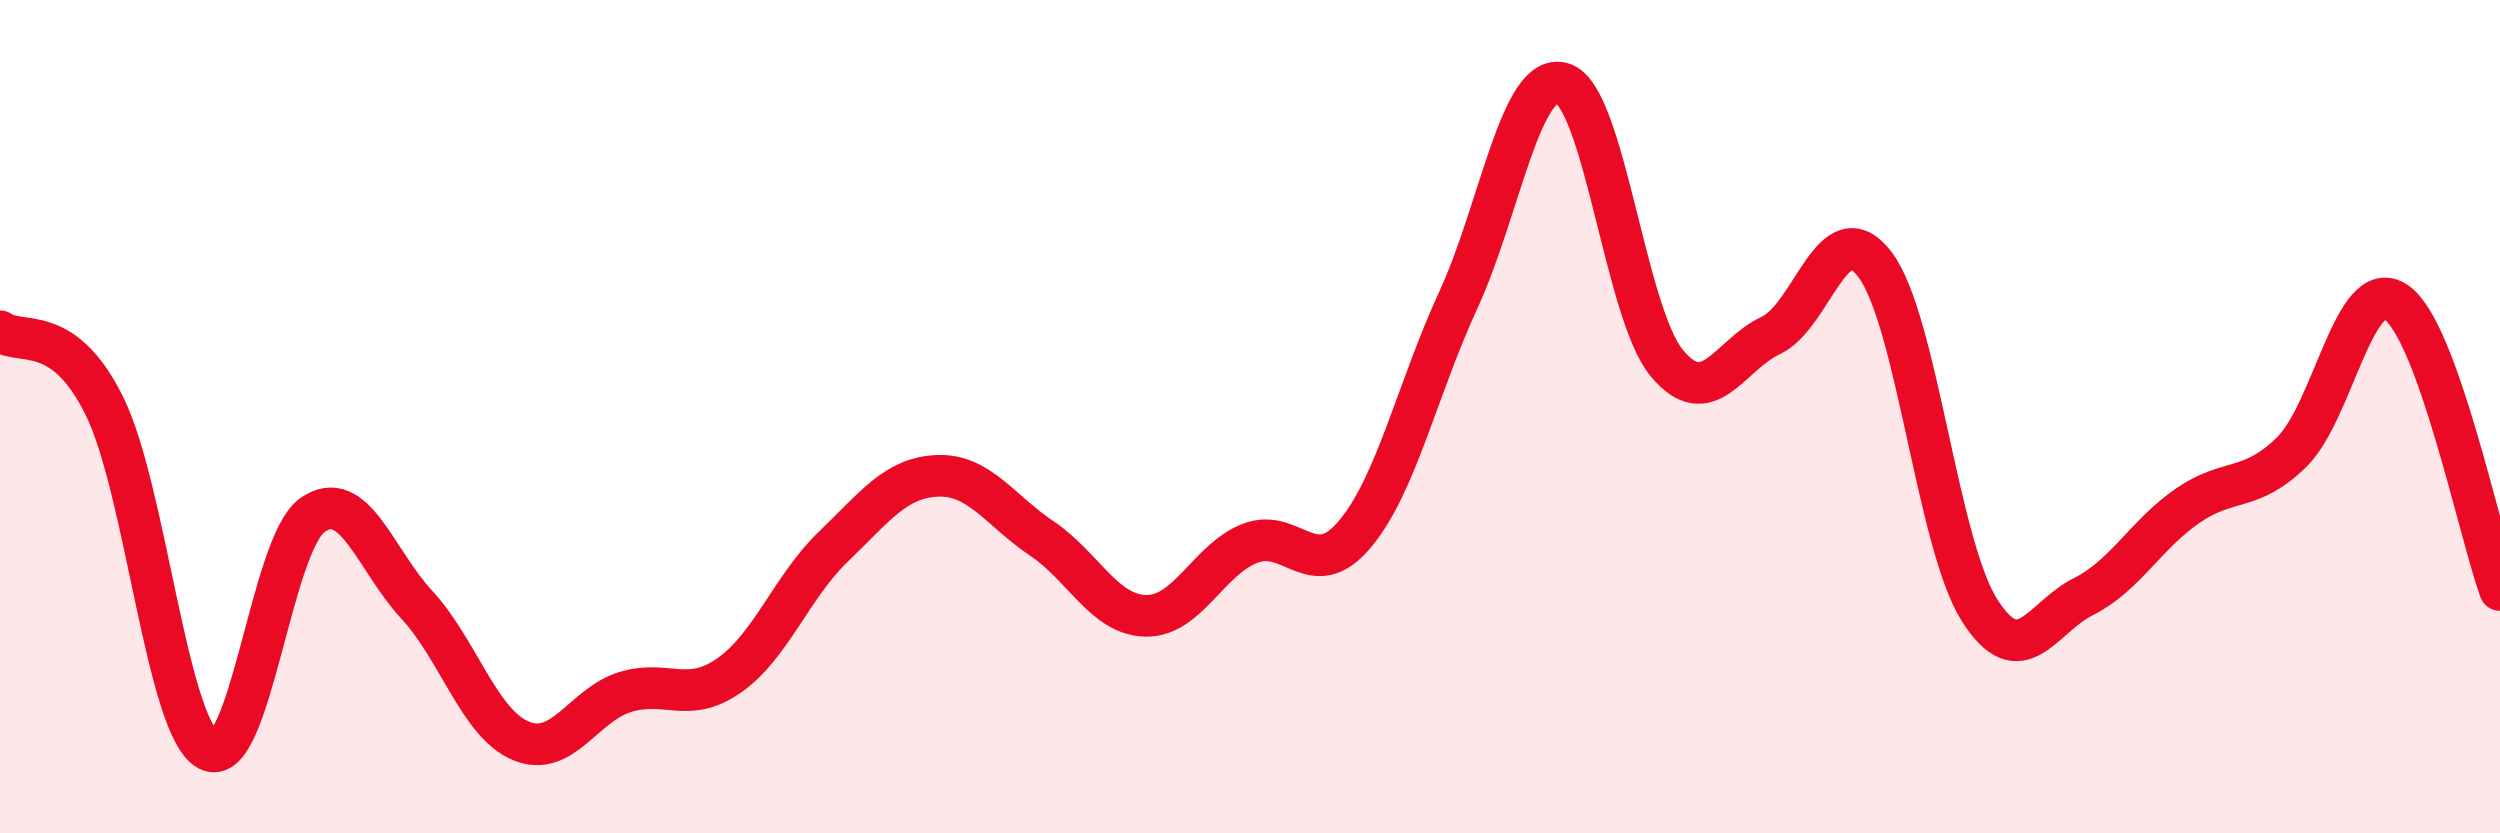 
    <svg width="60" height="20" viewBox="0 0 60 20" xmlns="http://www.w3.org/2000/svg">
      <path
        d="M 0,7.95 C 0.5,8.31 1.5,7.72 2.5,9.73 C 3.5,11.74 4,17.47 5,18 C 6,18.53 6.5,13.06 7.5,12.36 C 8.5,11.66 9,13.43 10,14.51 C 11,15.59 11.5,17.36 12.5,17.78 C 13.5,18.2 14,16.92 15,16.61 C 16,16.3 16.5,16.91 17.5,16.21 C 18.5,15.51 19,14.08 20,13.12 C 21,12.16 21.5,11.46 22.5,11.42 C 23.5,11.38 24,12.25 25,12.92 C 26,13.59 26.5,14.76 27.5,14.78 C 28.5,14.8 29,13.43 30,13.04 C 31,12.65 31.5,14.01 32.5,12.84 C 33.5,11.67 34,9.37 35,7.2 C 36,5.03 36.5,1.7 37.5,2 C 38.5,2.3 39,7.5 40,8.71 C 41,9.92 41.5,8.52 42.5,8.05 C 43.5,7.58 44,5.03 45,6.35 C 46,7.67 46.5,13.04 47.5,14.63 C 48.5,16.22 49,14.82 50,14.32 C 51,13.82 51.5,12.83 52.5,12.14 C 53.5,11.45 54,11.83 55,10.85 C 56,9.87 56.5,6.59 57.5,7.25 C 58.5,7.91 59.5,12.78 60,14.16L60 20L0 20Z"
        fill="#EB0A25"
        opacity="0.1"
        stroke-linecap="round"
        stroke-linejoin="round"
      />
      <path
        d="M 0,7.95 C 0.5,8.31 1.5,7.72 2.5,9.73 C 3.5,11.74 4,17.47 5,18 C 6,18.53 6.5,13.06 7.5,12.36 C 8.5,11.66 9,13.43 10,14.51 C 11,15.59 11.5,17.36 12.5,17.78 C 13.5,18.2 14,16.92 15,16.61 C 16,16.3 16.5,16.91 17.5,16.21 C 18.5,15.51 19,14.08 20,13.12 C 21,12.16 21.5,11.46 22.5,11.42 C 23.5,11.38 24,12.25 25,12.92 C 26,13.59 26.5,14.76 27.5,14.78 C 28.5,14.8 29,13.43 30,13.04 C 31,12.65 31.5,14.01 32.5,12.84 C 33.5,11.67 34,9.37 35,7.2 C 36,5.03 36.5,1.7 37.5,2 C 38.5,2.3 39,7.5 40,8.71 C 41,9.92 41.5,8.52 42.5,8.05 C 43.5,7.58 44,5.03 45,6.35 C 46,7.67 46.5,13.04 47.5,14.63 C 48.5,16.22 49,14.82 50,14.32 C 51,13.82 51.5,12.83 52.5,12.14 C 53.5,11.45 54,11.83 55,10.85 C 56,9.87 56.5,6.59 57.5,7.25 C 58.5,7.91 59.5,12.78 60,14.16"
        stroke="#EB0A25"
        stroke-width="1"
        fill="none"
        stroke-linecap="round"
        stroke-linejoin="round"
      />
    </svg>
  